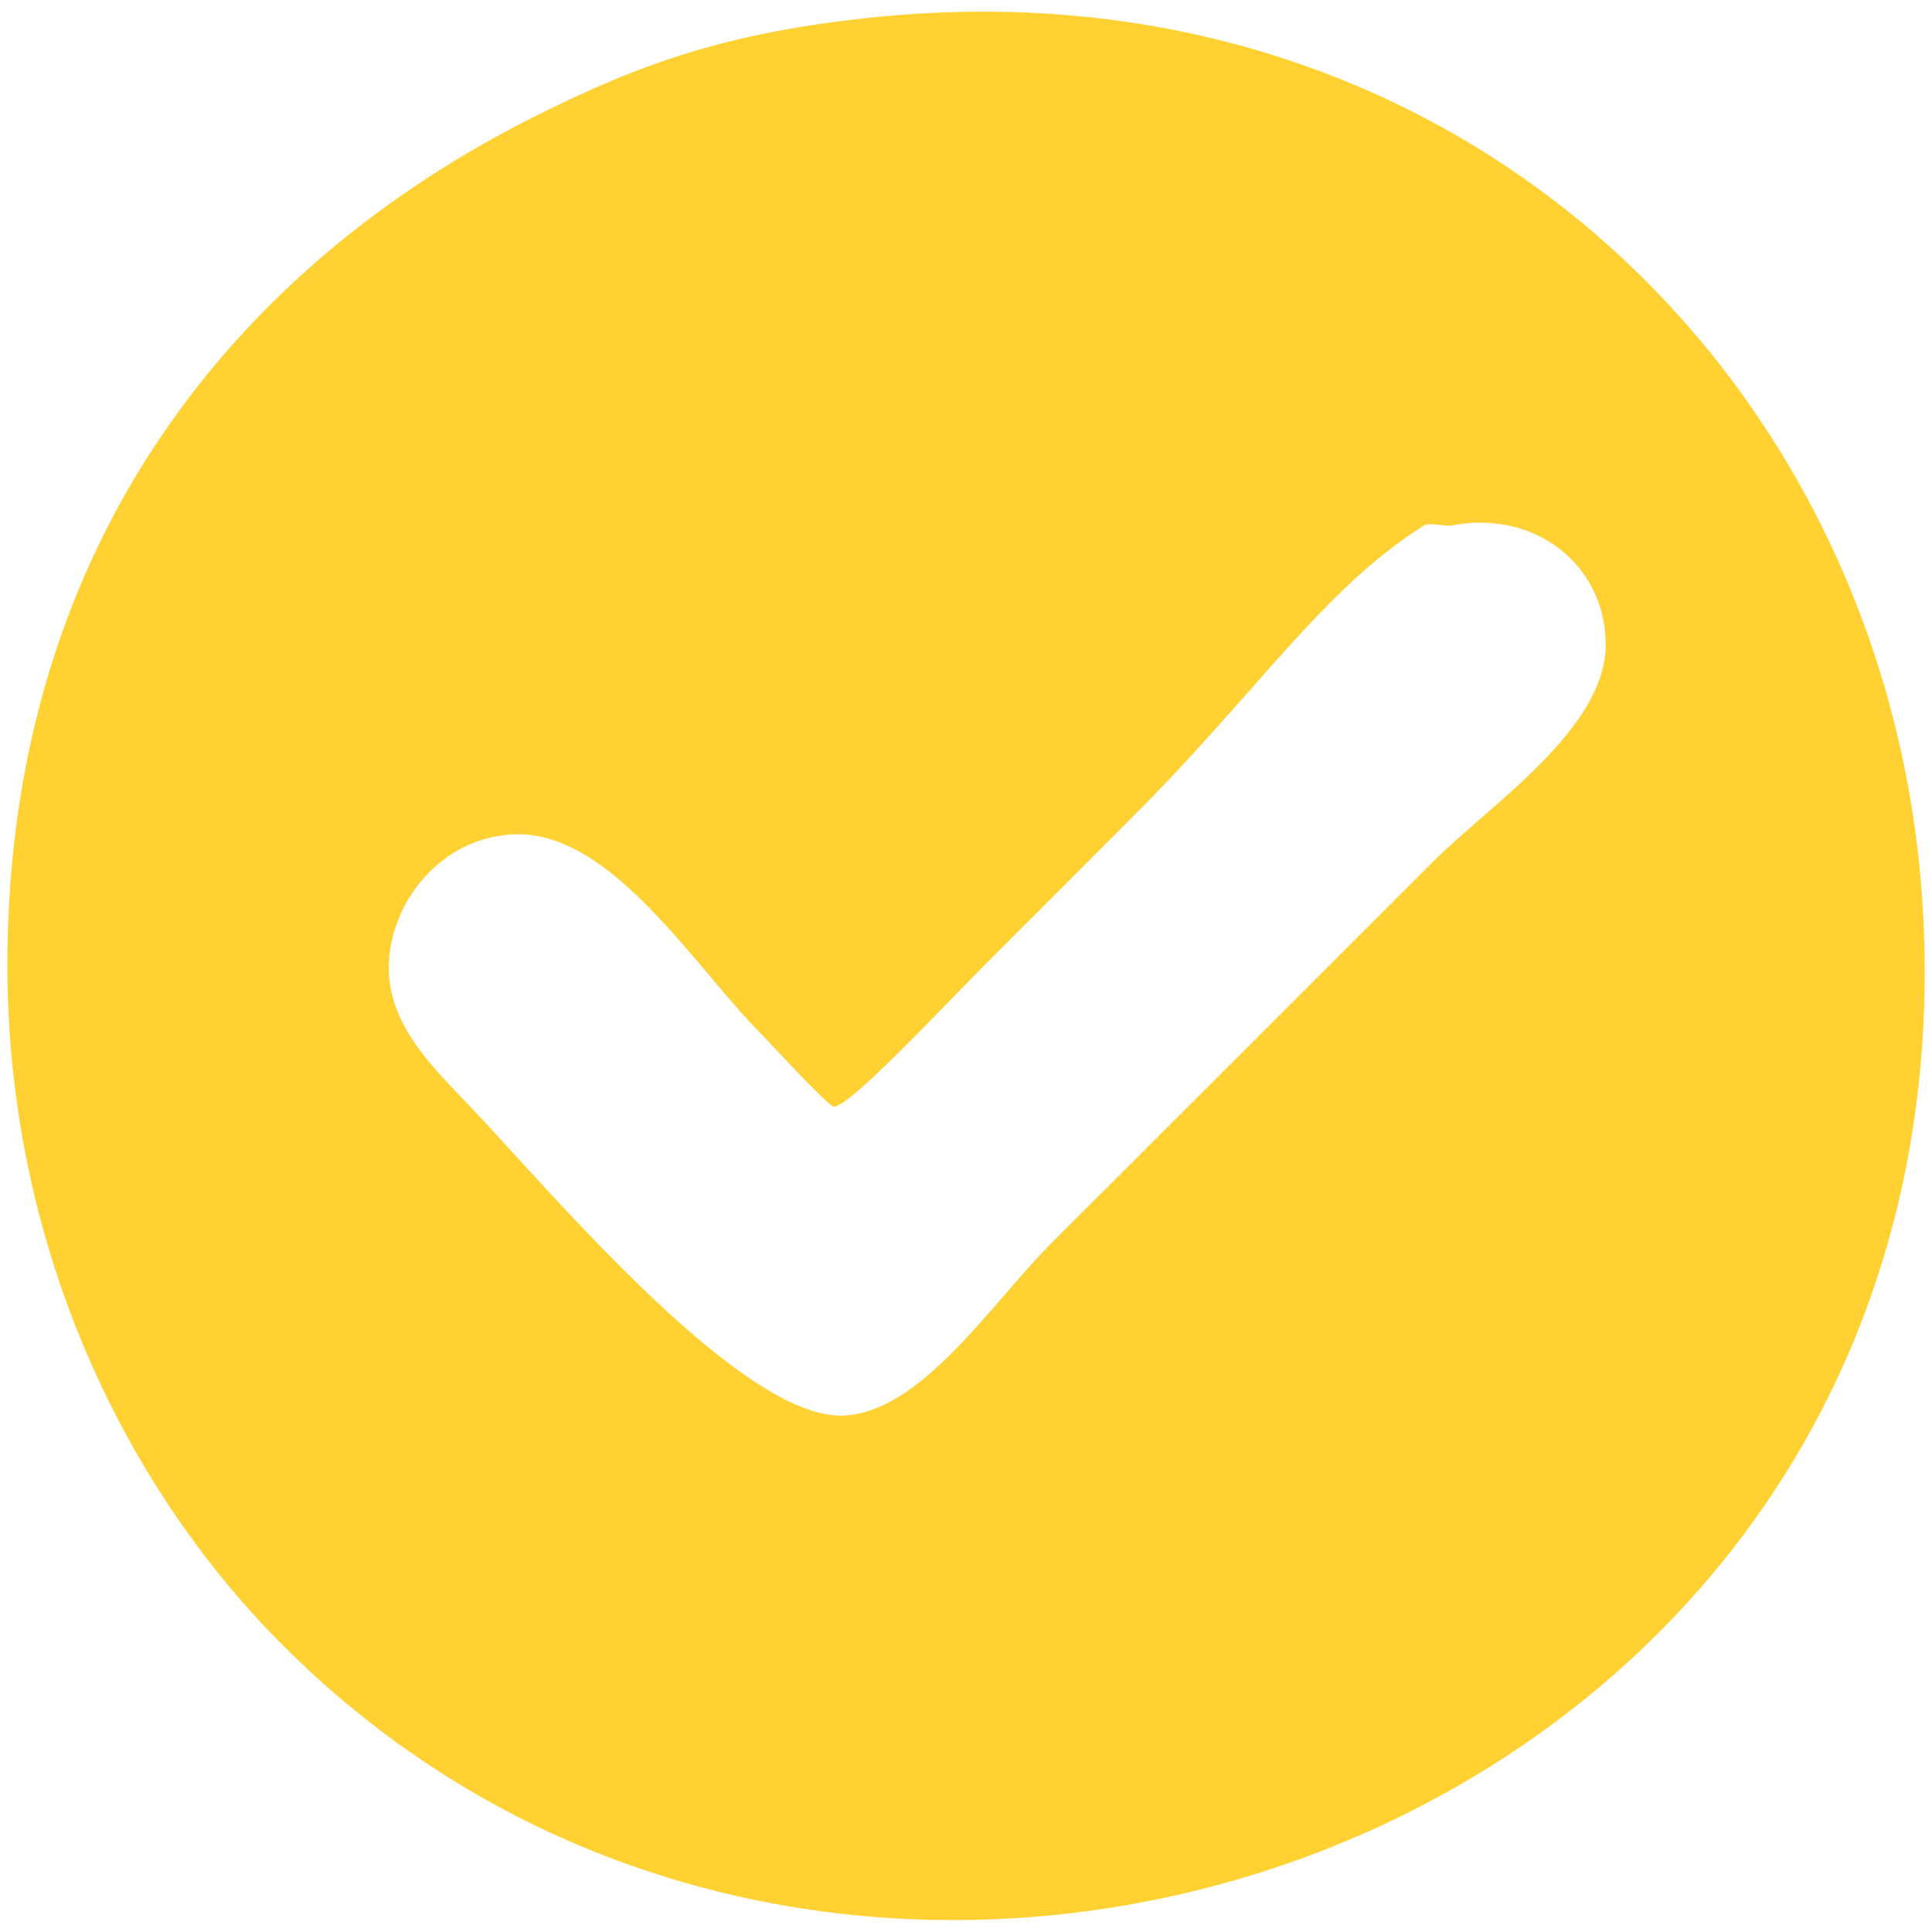 <?xml version="1.0" encoding="utf-8"?>
<!-- Generator: Adobe Illustrator 15.1.0, SVG Export Plug-In  -->
<!DOCTYPE svg PUBLIC "-//W3C//DTD SVG 1.1//EN" "http://www.w3.org/Graphics/SVG/1.1/DTD/svg11.dtd">
<svg version="1.1"
	 xmlns="http://www.w3.org/2000/svg" xmlns:xlink="http://www.w3.org/1999/xlink" xmlns:a="http://ns.adobe.com/AdobeSVGViewerExtensions/3.0/"
	 x="0px" y="0px" width="16px" height="16px" viewBox="-0.061 -0.097 16 16" enable-background="new -0.061 -0.097 16 16"
	 xml:space="preserve">
<defs>
</defs>
<path fill="#ffd133" d="M7.22,0.042c4.86-0.476,8.459,3.108,8.65,7.521c0.326,7.564-8.81,10.797-13.613,5.941
	C0.932,12.167-0.008,10.162,0,7.865C0.013,4.352,1.953,2.078,4.362,0.87C5.251,0.424,5.982,0.164,7.22,0.042L7.22,0.042z
	 M11.733,4.254c-0.836,0.525-1.381,1.381-2.407,2.407C8.989,6.999,8.621,7.368,8.123,7.865C7.779,8.209,6.975,9.074,6.844,9.068
	C6.8,9.067,6.316,8.541,6.243,8.466C5.702,7.926,5.011,6.794,4.212,6.812C3.586,6.826,3.147,7.397,3.159,7.94
	C3.17,8.423,3.565,8.782,3.835,9.069c0.68,0.719,2.246,2.586,3.084,2.557c0.648-0.023,1.224-0.923,1.729-1.43
	c1.122-1.12,2.122-2.12,3.16-3.158c0.473-0.473,1.436-1.103,1.429-1.805c-0.006-0.646-0.58-1.114-1.278-0.978
	C11.905,4.265,11.779,4.227,11.733,4.254z"/>
</svg>
